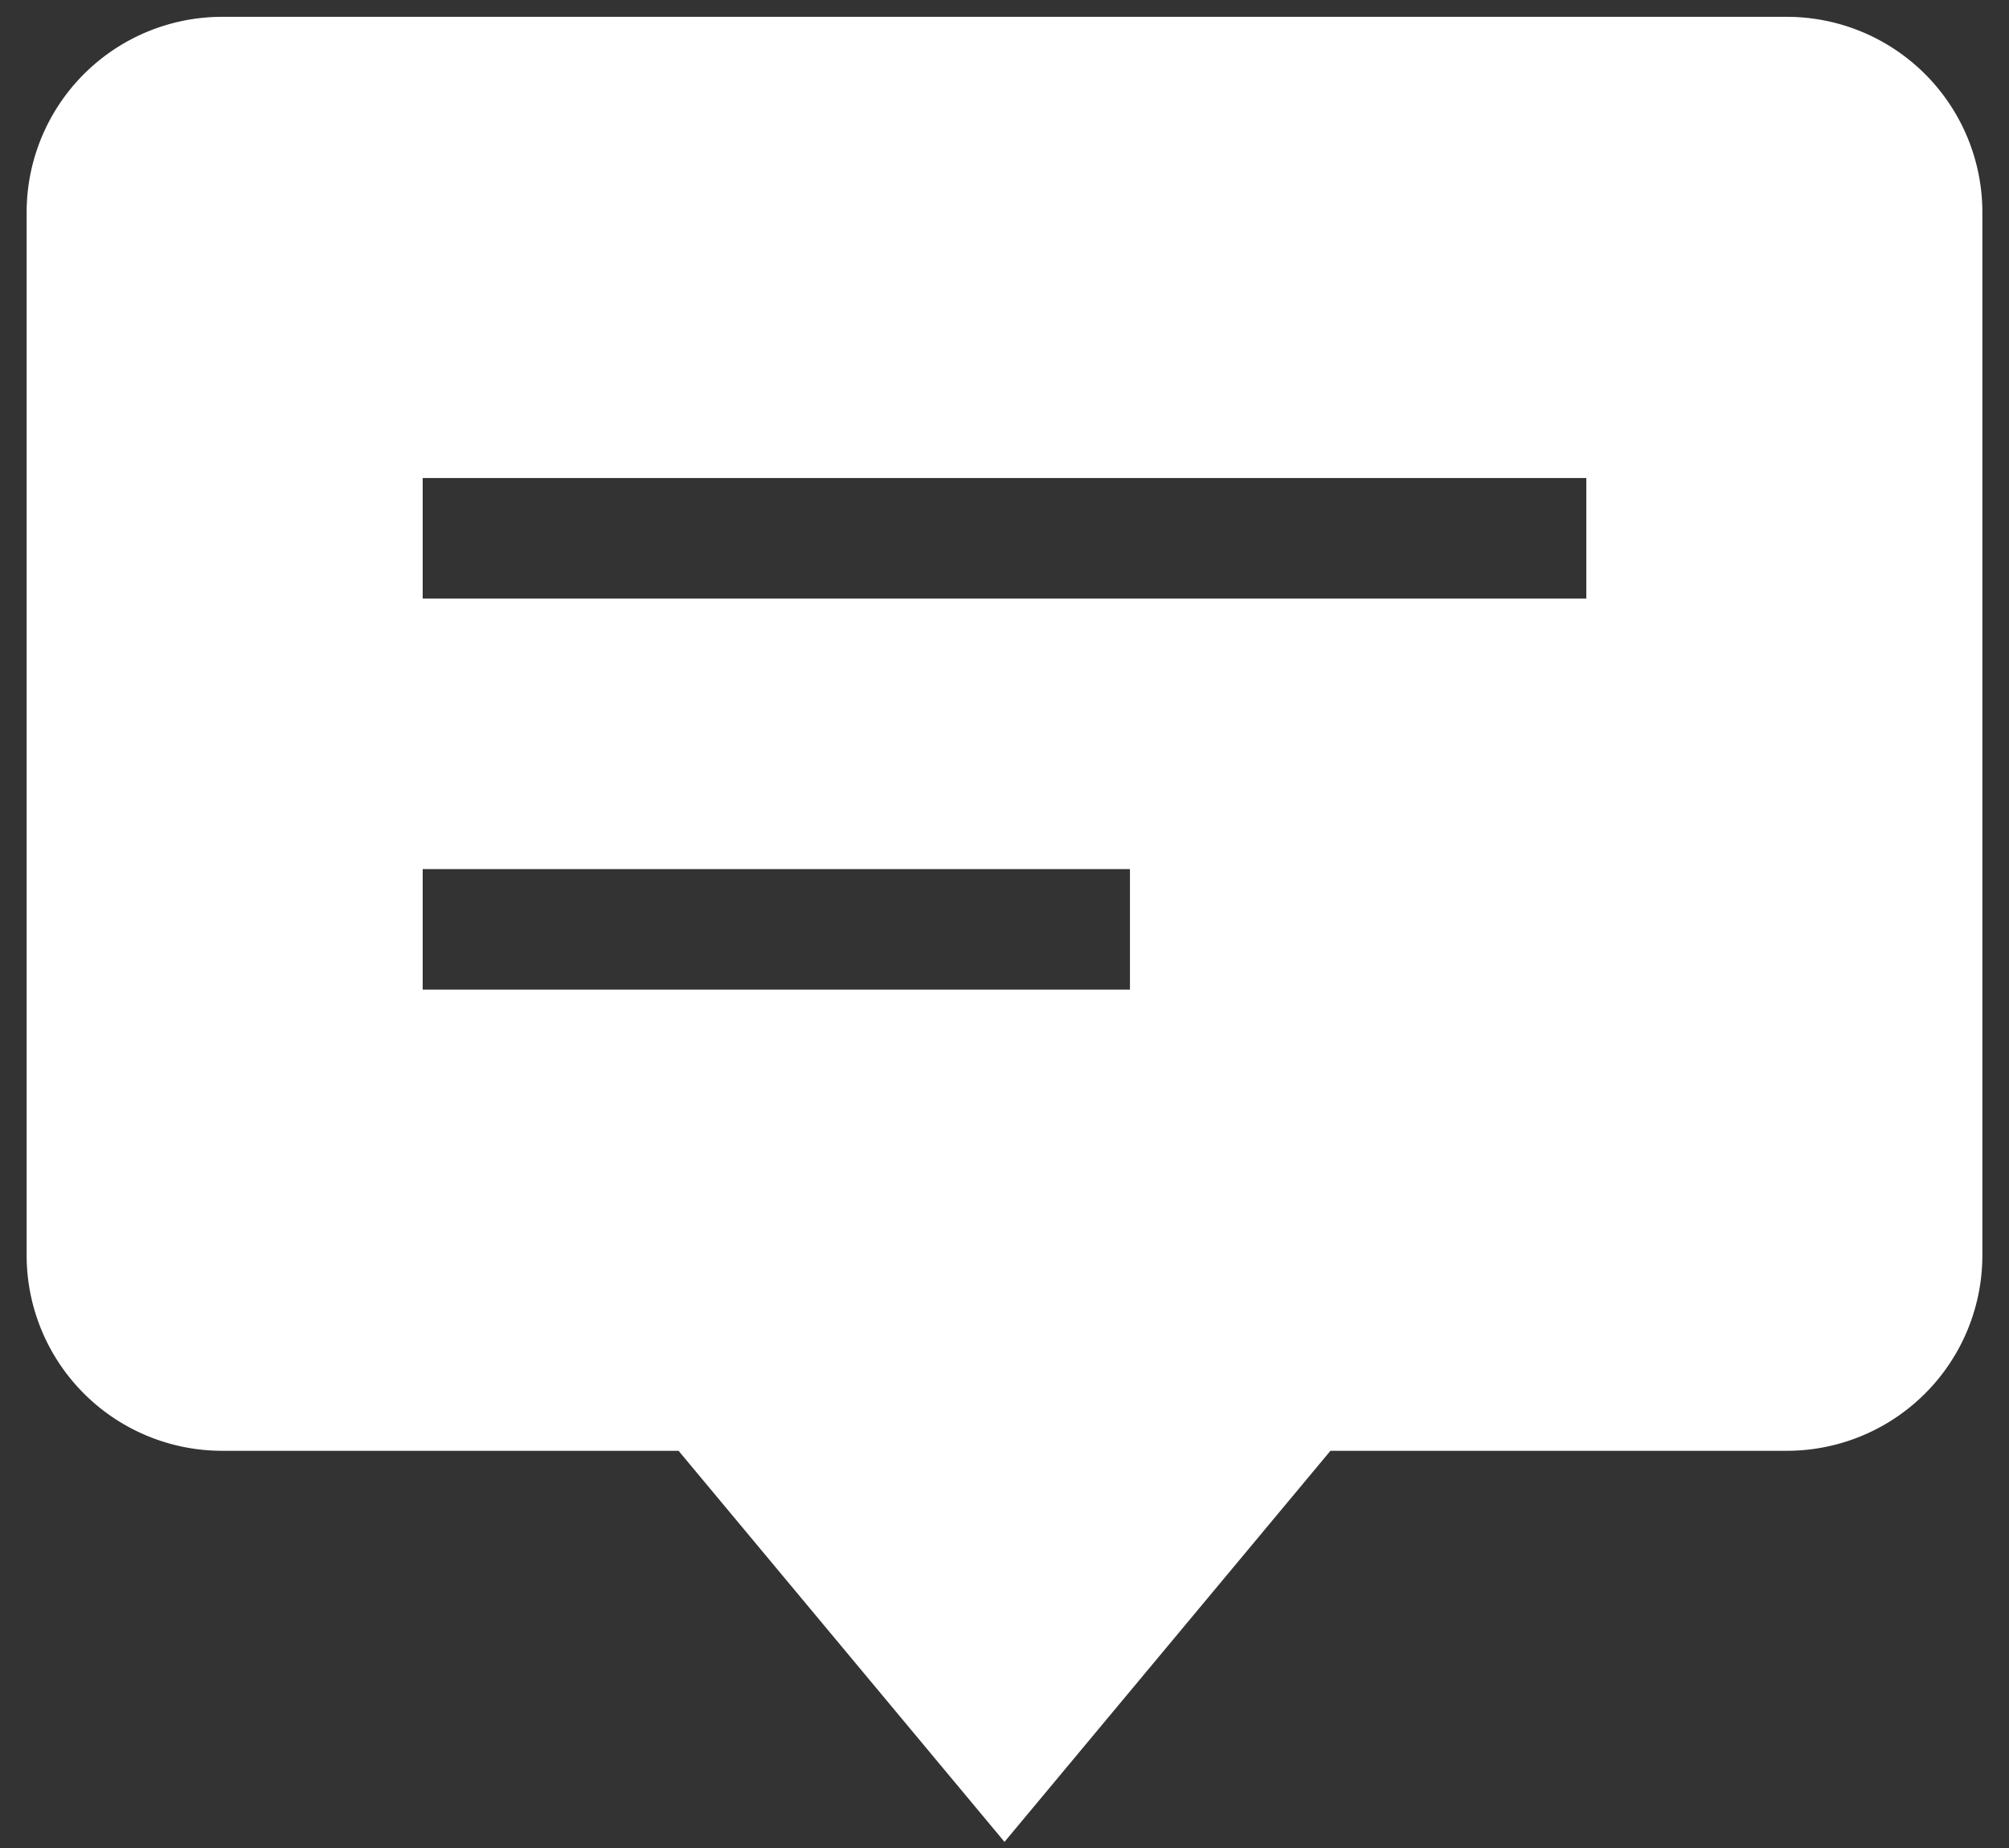 <svg xmlns="http://www.w3.org/2000/svg" width="50" height="46" viewBox="0 0 50 46">
    <rect x="0" y="0" width="50" height="46" fill="#333333" stroke="none"/>
    <path fill="#FFF" fill-rule="evenodd" d="M44.47.419a4.867 4.867 0 0 1 4.867 4.867v25.96a4.867 4.867 0 0 1-4.867 4.867H33.112L25 45.848l-8.112-9.735H5.53a4.867 4.867 0 0 1-4.867-4.867V5.286A4.867 4.867 0 0 1 5.53.419h38.94zm-33.95 14.48h28.96v-3H10.52v3zm0 9.734h17.602v-3H10.52v3z"/>
</svg>
